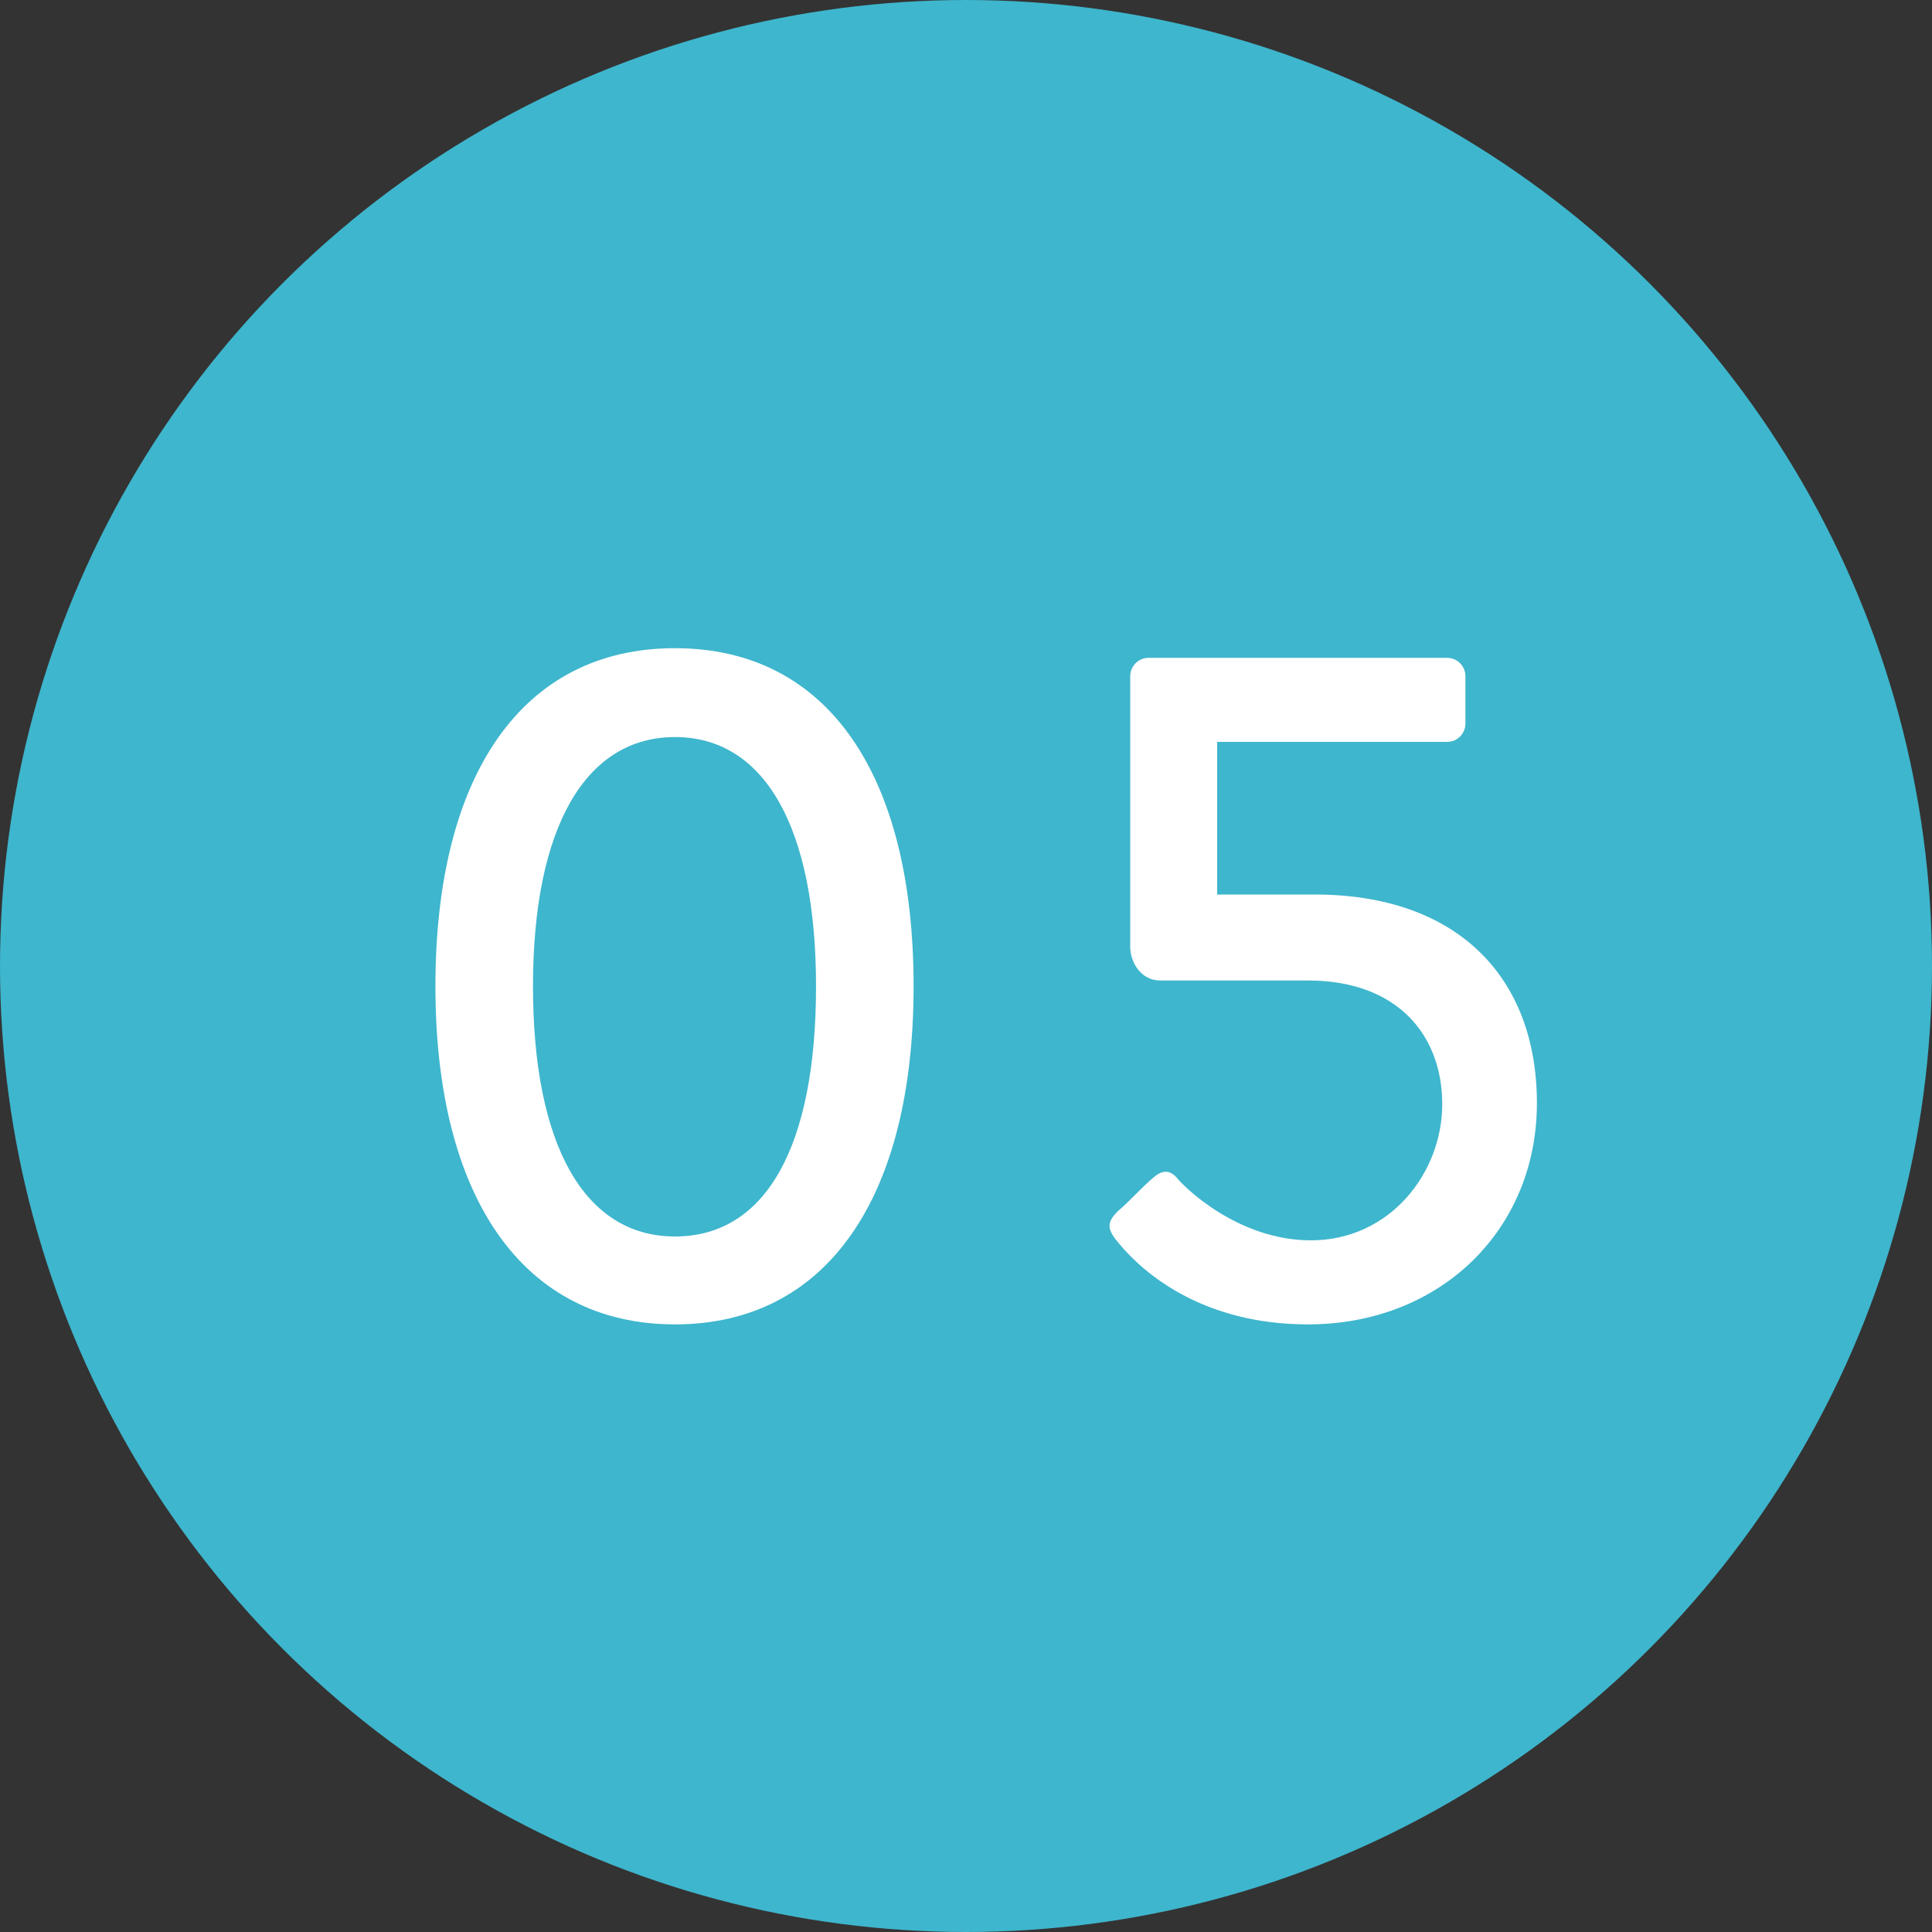 <?xml version="1.0" encoding="UTF-8"?><svg id="_イヤー_2" xmlns="http://www.w3.org/2000/svg" viewBox="0 0 80 80"><rect x="0" y="0" width="80" height="80" fill="#333333" stroke="none"/><defs><style>.cls-1{fill:#fff;}.cls-2{fill:#3eb6cd;}</style></defs><g id="contents"><g><circle class="cls-2" cx="40" cy="40" r="40"/><g><path class="cls-1" d="M18.03,40.84c0-8.76,3.6-14,9.92-14s9.88,5.24,9.88,14-3.6,14-9.88,14-9.92-5.24-9.92-14Zm15.76,0c0-6.56-2.12-10.32-5.84-10.32s-5.88,3.76-5.88,10.32,2.12,10.36,5.88,10.36,5.84-3.72,5.84-10.36Z"/><path class="cls-1" d="M46.28,50.16c.52-.44,.96-.96,1.48-1.4,.32-.28,.64-.36,.96,0,.28,.36,2.52,2.6,5.56,2.6,3.28,0,5.44-2.8,5.44-5.64s-1.84-5.12-5.56-5.12h-6.12c-.8,0-1.24-.76-1.24-1.4v-11.2c0-.4,.32-.76,.76-.76h12.36c.44,0,.76,.36,.76,.76v1.96c0,.4-.32,.76-.76,.76h-9.52v6.32h4.04c5.88,0,9.2,3.4,9.2,8.64s-4,9.16-9.48,9.16c-4.36,0-6.8-2.12-7.8-3.32-.52-.6-.56-.88-.08-1.36Z"/></g></g></g></svg>